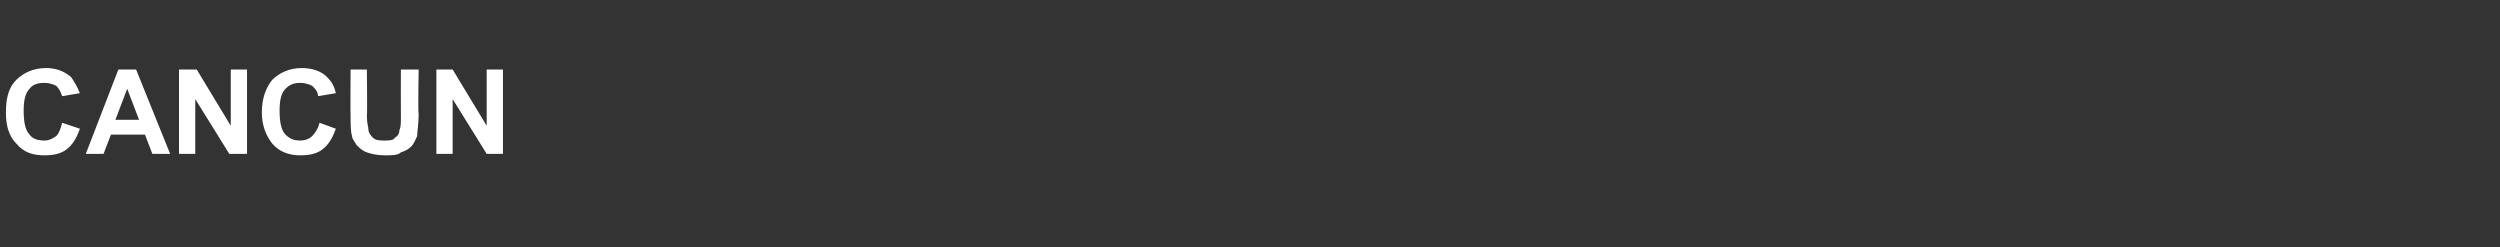 <?xml version="1.0" standalone="no"?><!DOCTYPE svg PUBLIC "-//W3C//DTD SVG 1.1//EN" "http://www.w3.org/Graphics/SVG/1.1/DTD/svg11.dtd"><svg xmlns="http://www.w3.org/2000/svg" version="1.1" width="169px" height="16.7px" viewBox="0 -1 169 16.7" style="top:-1px"><rect x="0" y="-1" width="169" height="16.7" fill="#333333" stroke="none"/><desc>CANCUN</desc><defs/><g id="Polygon213248"><path d="m4.2 7.3c0 0 1.2.4 1.2.4c-.2.6-.5 1.1-.9 1.4c-.4.3-.9.4-1.5.4c-.8 0-1.4-.2-1.9-.8c-.5-.5-.7-1.2-.7-2.1c0-1 .2-1.7.7-2.2c.5-.5 1.2-.8 2-.8c.7 0 1.2.2 1.7.6c.2.3.4.6.6 1.1c0 0-1.2.2-1.2.2c-.1-.3-.2-.5-.4-.7c-.2-.1-.5-.2-.8-.2c-.4 0-.8.1-1 .4c-.3.3-.4.8-.4 1.5c0 .7.1 1.3.4 1.6c.2.3.6.4 1 .4c.3 0 .5-.1.8-.3c.2-.2.3-.5.4-.9zm7.3 2.1l-1.2 0l-.5-1.3l-2.3 0l-.5 1.3l-1.2 0l2.2-5.7l1.2 0l2.3 5.7zm-2.1-2.3l-.8-2.1l-.8 2.1l1.6 0zm2.7 2.3l0-5.7l1.2 0l2.3 3.8l0-3.8l1.1 0l0 5.7l-1.2 0l-2.3-3.7l0 3.7l-1.1 0zm9.5-2.1c0 0 1.1.4 1.1.4c-.2.6-.5 1.1-.9 1.4c-.4.3-.9.4-1.5.4c-.7 0-1.4-.2-1.9-.8c-.4-.5-.7-1.2-.7-2.1c0-1 .3-1.7.7-2.2c.5-.5 1.2-.8 2-.8c.7 0 1.3.2 1.7.6c.3.3.5.6.6 1.1c0 0-1.2.2-1.2.2c0-.3-.2-.5-.4-.7c-.2-.1-.5-.2-.8-.2c-.4 0-.7.1-1 .4c-.3.3-.4.8-.4 1.5c0 .7.1 1.3.4 1.6c.3.3.6.4 1 .4c.3 0 .6-.1.8-.3c.2-.2.4-.5.5-.9zm2.1-3.6l1.1 0c0 0 .04 3.09 0 3.1c0 .5.1.8.1.9c0 .3.2.5.3.6c.2.2.5.2.8.2c.3 0 .6 0 .7-.2c.2-.1.3-.3.3-.5c.1-.2.1-.5.1-.9c-.01-.05 0-3.2 0-3.2l1.2 0c0 0-.05 2.99 0 3c0 .7-.1 1.2-.1 1.5c-.1.2-.2.5-.4.7c-.2.2-.4.3-.7.4c-.2.2-.6.2-1.1.2c-.5 0-.9-.1-1.2-.2c-.3-.1-.5-.3-.7-.5c-.1-.2-.3-.4-.3-.6c-.1-.3-.1-.8-.1-1.5c-.02.04 0-3 0-3zm5.8 5.7l0-5.7l1.1 0l2.3 3.8l0-3.8l1.1 0l0 5.7l-1.1 0l-2.3-3.7l0 3.7l-1.1 0z" stroke="none" fill="#fff"/></g></svg>